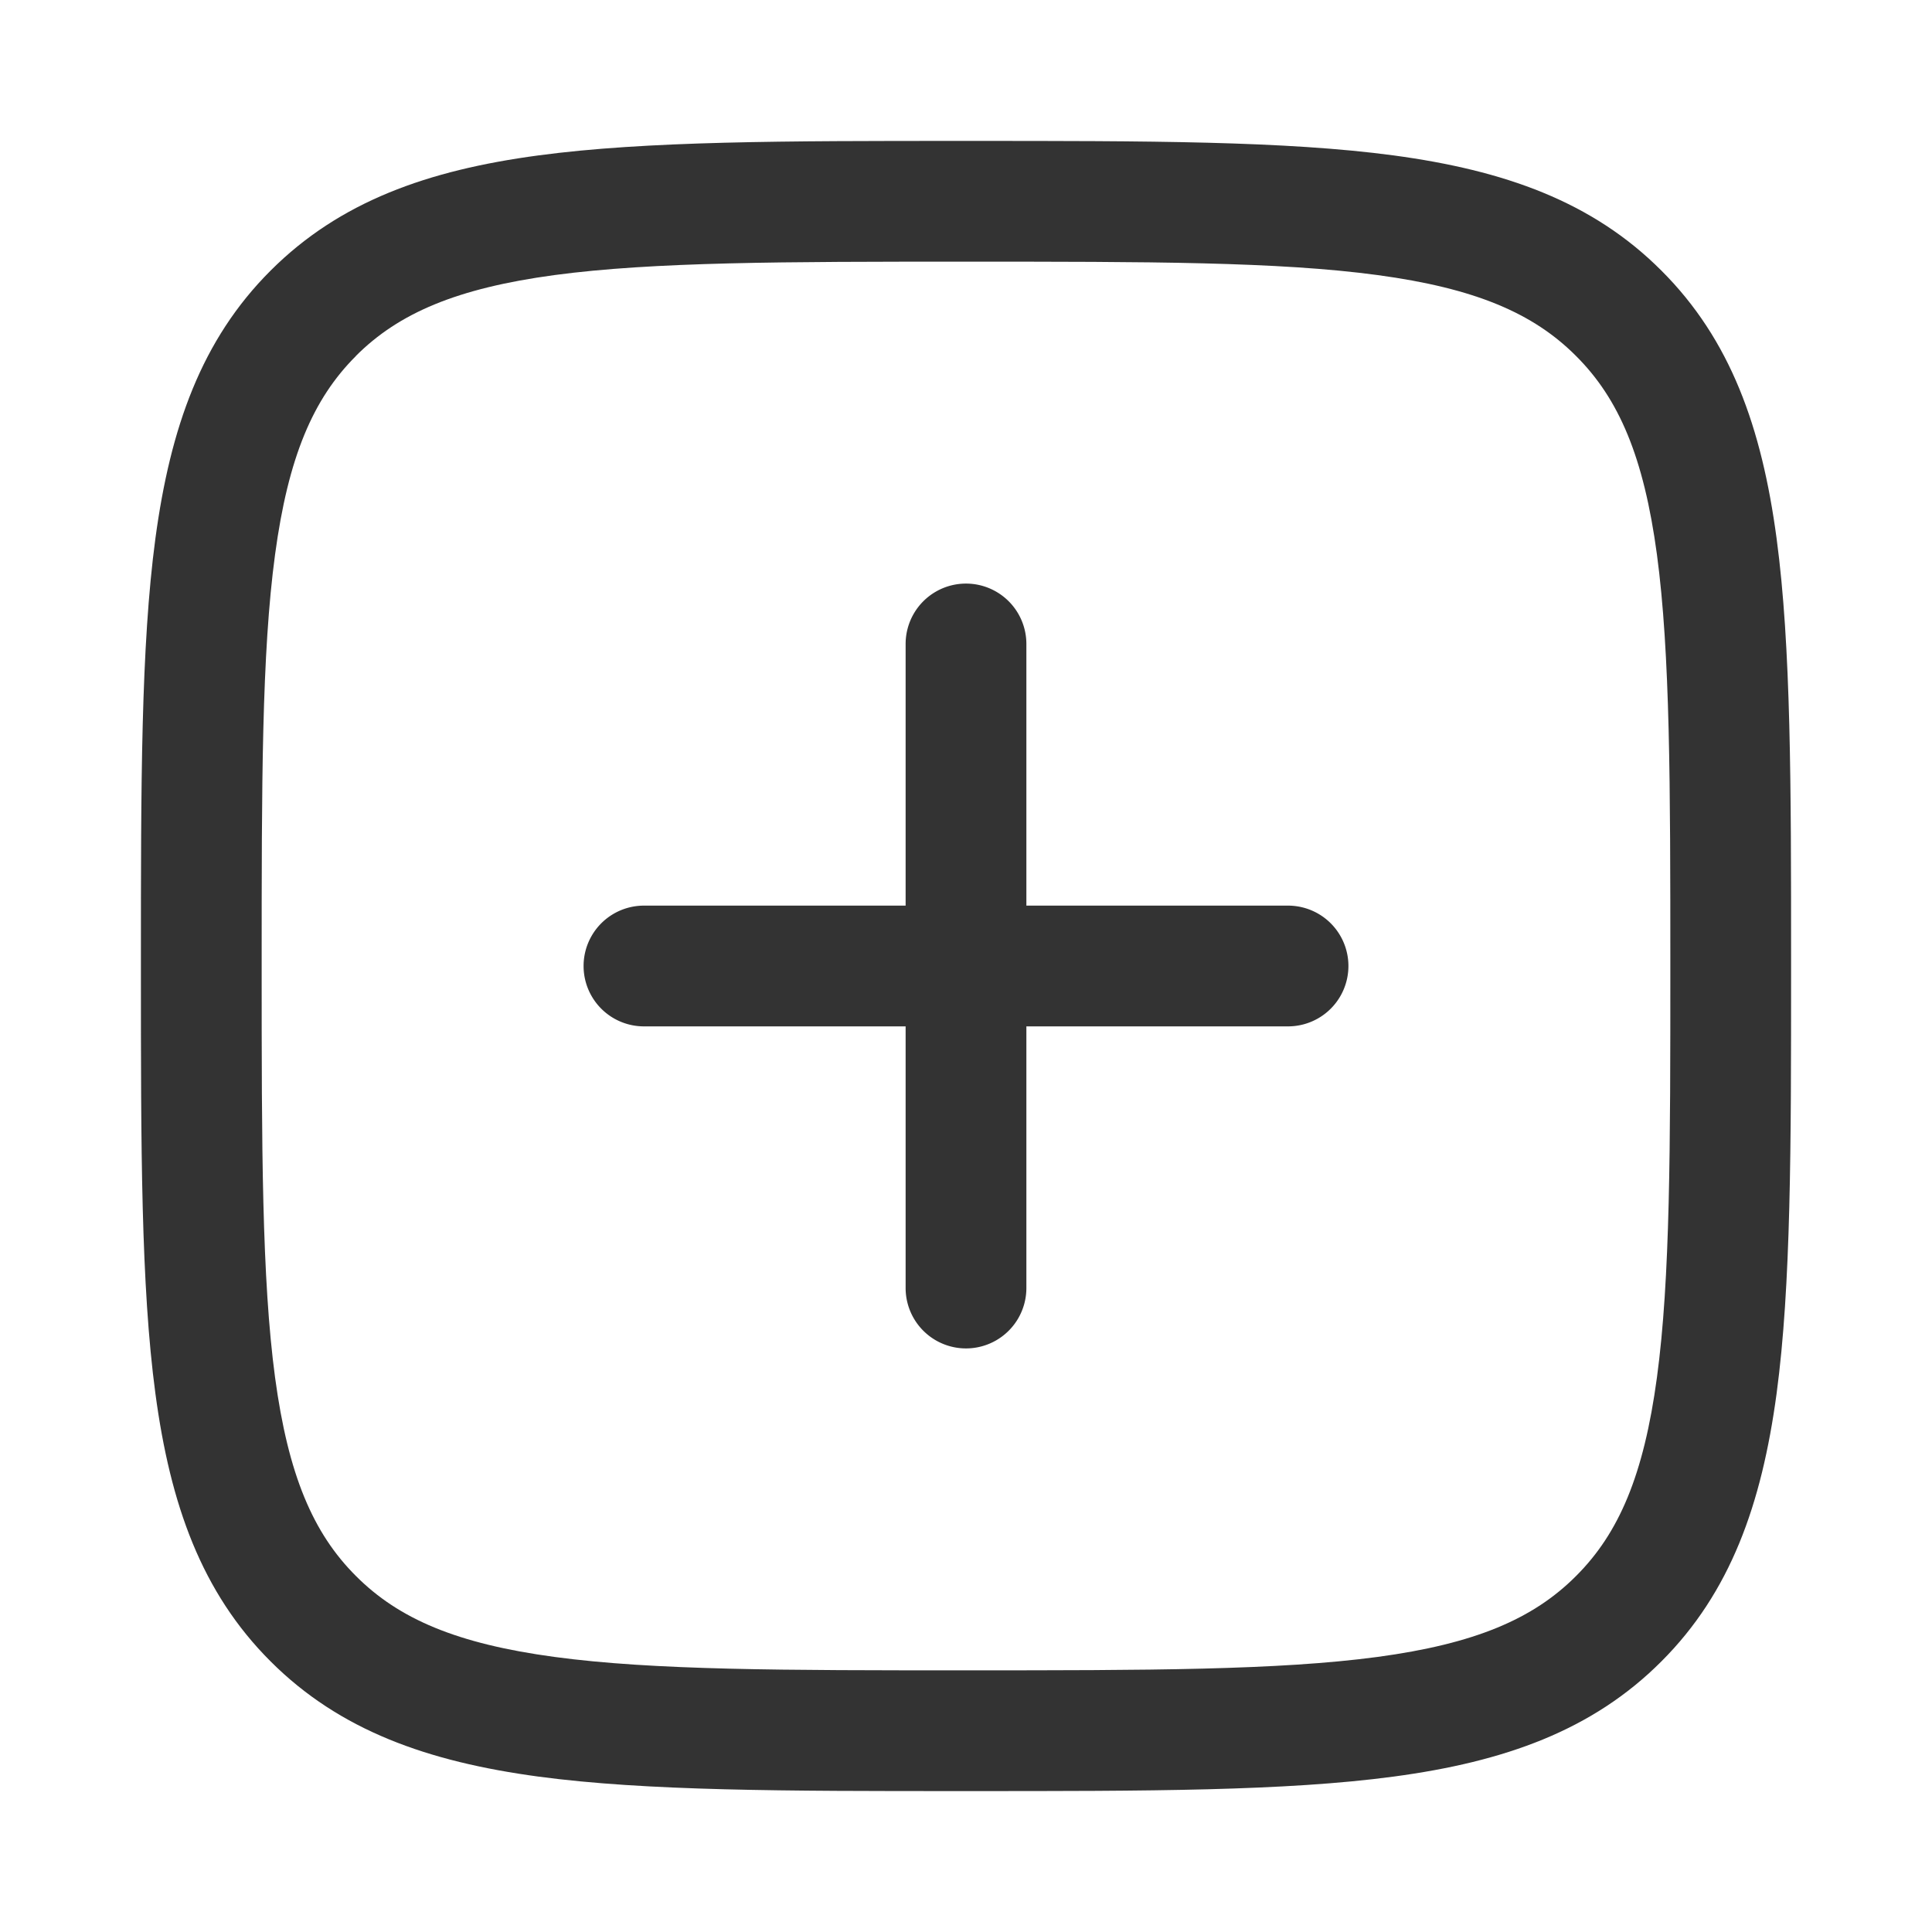 <?xml version="1.0" standalone="no"?><!DOCTYPE svg PUBLIC "-//W3C//DTD SVG 1.1//EN" "http://www.w3.org/Graphics/SVG/1.1/DTD/svg11.dtd"><svg t="1755567294823" class="icon" viewBox="0 0 1024 1024" version="1.1" xmlns="http://www.w3.org/2000/svg" p-id="16142" xmlns:xlink="http://www.w3.org/1999/xlink" width="200" height="200"><path d="M544 341.312a32 32 0 0 0-64 0V480H341.312a32 32 0 0 0 0 64H480v138.688a32 32 0 1 0 64 0V544h138.688a32 32 0 1 0 0-64H544V341.312z" fill="#333333" p-id="16143"></path><path d="M514.432 74.688h-4.864c-93.44 0-166.912 0-224.192 7.68-58.752 7.872-105.344 24.448-141.952 61.056-36.672 36.608-53.12 83.2-61.056 141.952-7.68 57.28-7.68 130.688-7.68 224.192v4.864c0 93.44 0 166.912 7.68 224.192 7.872 58.752 24.384 105.344 61.056 141.952 36.608 36.608 83.2 53.12 141.952 61.056 57.28 7.68 130.688 7.68 224.192 7.68h4.864c93.44 0 166.912 0 224.192-7.68 58.752-7.872 105.344-24.384 141.952-61.056 36.608-36.608 53.12-83.2 61.056-141.952 7.68-57.28 7.68-130.688 7.68-224.192v-4.864c0-93.44 0-166.912-7.68-224.192-7.872-58.752-24.384-105.344-61.056-141.952-36.608-36.672-83.2-53.12-141.952-61.056-57.28-7.68-130.688-7.68-224.192-7.68z m-325.76 113.92c22.72-22.72 53.568-35.84 105.216-42.816 52.544-7.04 121.664-7.104 218.112-7.104s165.568 0 218.112 7.104c51.648 6.976 82.496 20.096 105.216 42.88 22.784 22.72 35.904 53.568 42.88 105.216 7.04 52.544 7.104 121.664 7.104 218.112s0 165.568-7.104 218.112c-6.976 51.648-20.096 82.496-42.88 105.216-22.72 22.784-53.568 35.904-105.216 42.88-52.544 7.04-121.664 7.104-218.112 7.104s-165.568 0-218.112-7.104c-51.648-6.976-82.496-20.096-105.216-42.88-22.784-22.72-35.904-53.568-42.88-105.216-7.04-52.544-7.104-121.664-7.104-218.112s0-165.568 7.104-218.112c6.976-51.648 20.096-82.496 42.88-105.216z" fill="#333333" p-id="16144"></path></svg>